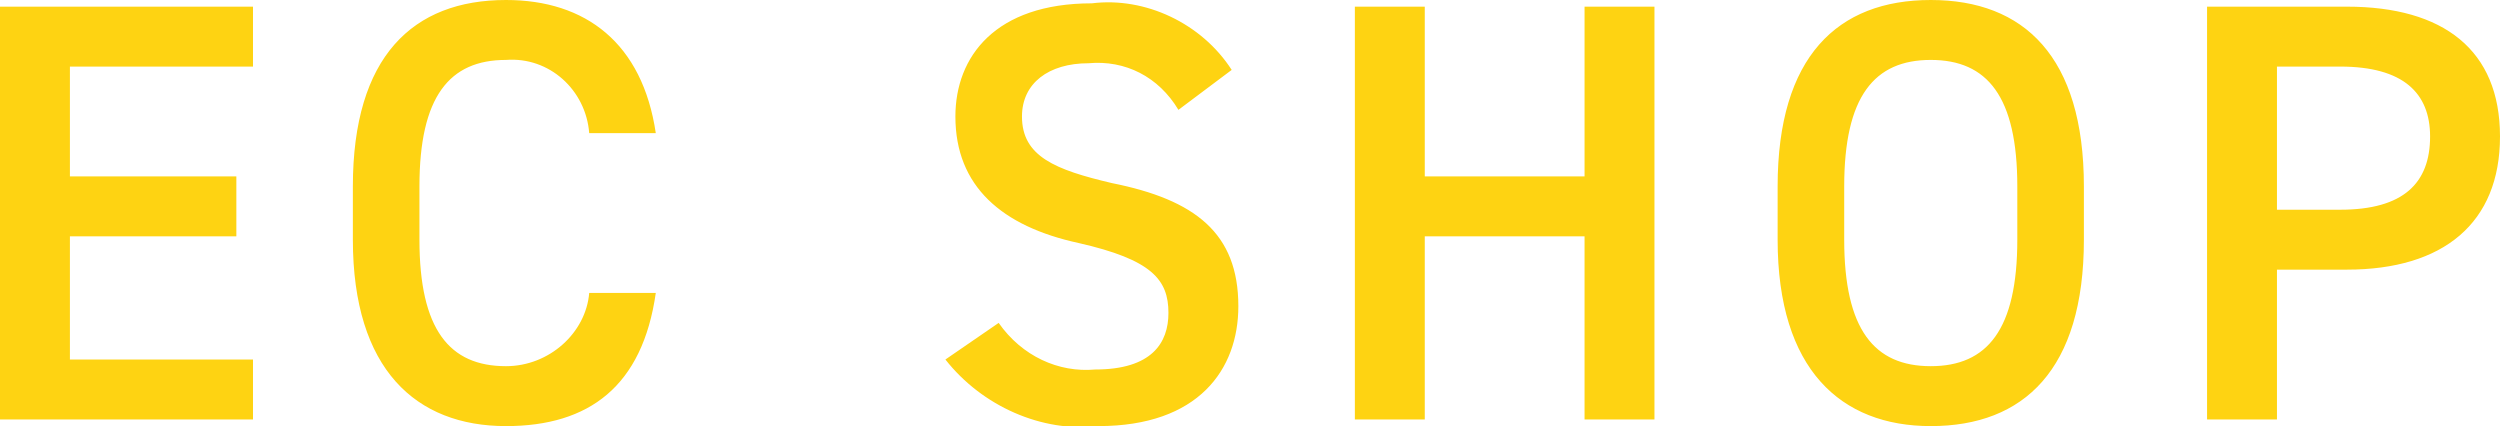 <?xml version="1.0" encoding="utf-8"?>
<!-- Generator: Adobe Illustrator 27.9.1, SVG Export Plug-In . SVG Version: 6.00 Build 0)  -->
<svg version="1.1" id="レイヤー_1" xmlns="http://www.w3.org/2000/svg" xmlns:xlink="http://www.w3.org/1999/xlink" x="0px"
	 y="0px" width="75.1px" height="12.8px" viewBox="0 0 75.1 12.8" style="enable-background:new 0 0 75.1 12.8;"
	 xml:space="preserve">
<style type="text/css">
	.st0{fill:#FED312;}
</style>
<path id="パス_1645" class="st0" d="M0,0.2v12.4h7.6v-1.8H2.1V7.1h5V5.3h-5V2h5.5V0.2H0z M19.7,4c-0.4-2.7-2.1-4-4.5-4
	c-2.8,0-4.6,1.7-4.6,5.6v1.6c0,3.9,1.9,5.6,4.6,5.6c2.5,0,4.1-1.2,4.5-4h-2C17.6,10,16.5,11,15.2,11c0,0,0,0,0,0
	c-1.7,0-2.6-1.1-2.6-3.8V5.6c0-2.7,0.9-3.8,2.6-3.8c1.3-0.1,2.4,0.9,2.5,2.2L19.7,4z M37,2.1c-0.9-1.4-2.6-2.2-4.2-2
	c-2.9,0-4.1,1.6-4.1,3.4c0,2.1,1.4,3.3,3.7,3.8c2.2,0.5,2.7,1.1,2.7,2.1c0,0.9-0.5,1.7-2.2,1.7c-1.1,0.1-2.2-0.4-2.9-1.4l-1.6,1.1
	c1.1,1.4,2.9,2.2,4.6,2c3,0,4.2-1.7,4.2-3.6c0-2.2-1.3-3.2-3.8-3.7c-1.7-0.4-2.7-0.8-2.7-2c0-1,0.8-1.6,2-1.6
	c1.1-0.1,2.1,0.4,2.7,1.4L37,2.1z M42.8,0.2h-2.1v12.4h2.1V7.1h4.8v5.5h2.1V0.2h-2.1v5.1h-4.8L42.8,0.2z M62.6,7.2V5.6
	C62.6,1.7,60.8,0,58,0c-2.8,0-4.6,1.7-4.6,5.6v1.6c0,3.9,1.9,5.6,4.6,5.6C60.8,12.8,62.6,11.1,62.6,7.2L62.6,7.2z M55.4,5.6
	c0-2.7,0.9-3.8,2.6-3.8s2.6,1.1,2.6,3.8v1.6c0,2.7-0.9,3.8-2.6,3.8s-2.6-1.1-2.6-3.8V5.6z M70.5,8.1c2.9,0,4.6-1.4,4.6-4
	c0-2.6-1.7-3.9-4.6-3.9h-4.2v12.4h2.1V8.1L70.5,8.1z M68.4,6.3V2h1.9C72.2,2,73,2.8,73,4.1c0,1.4-0.8,2.2-2.7,2.2L68.4,6.3z"/>
</svg>

